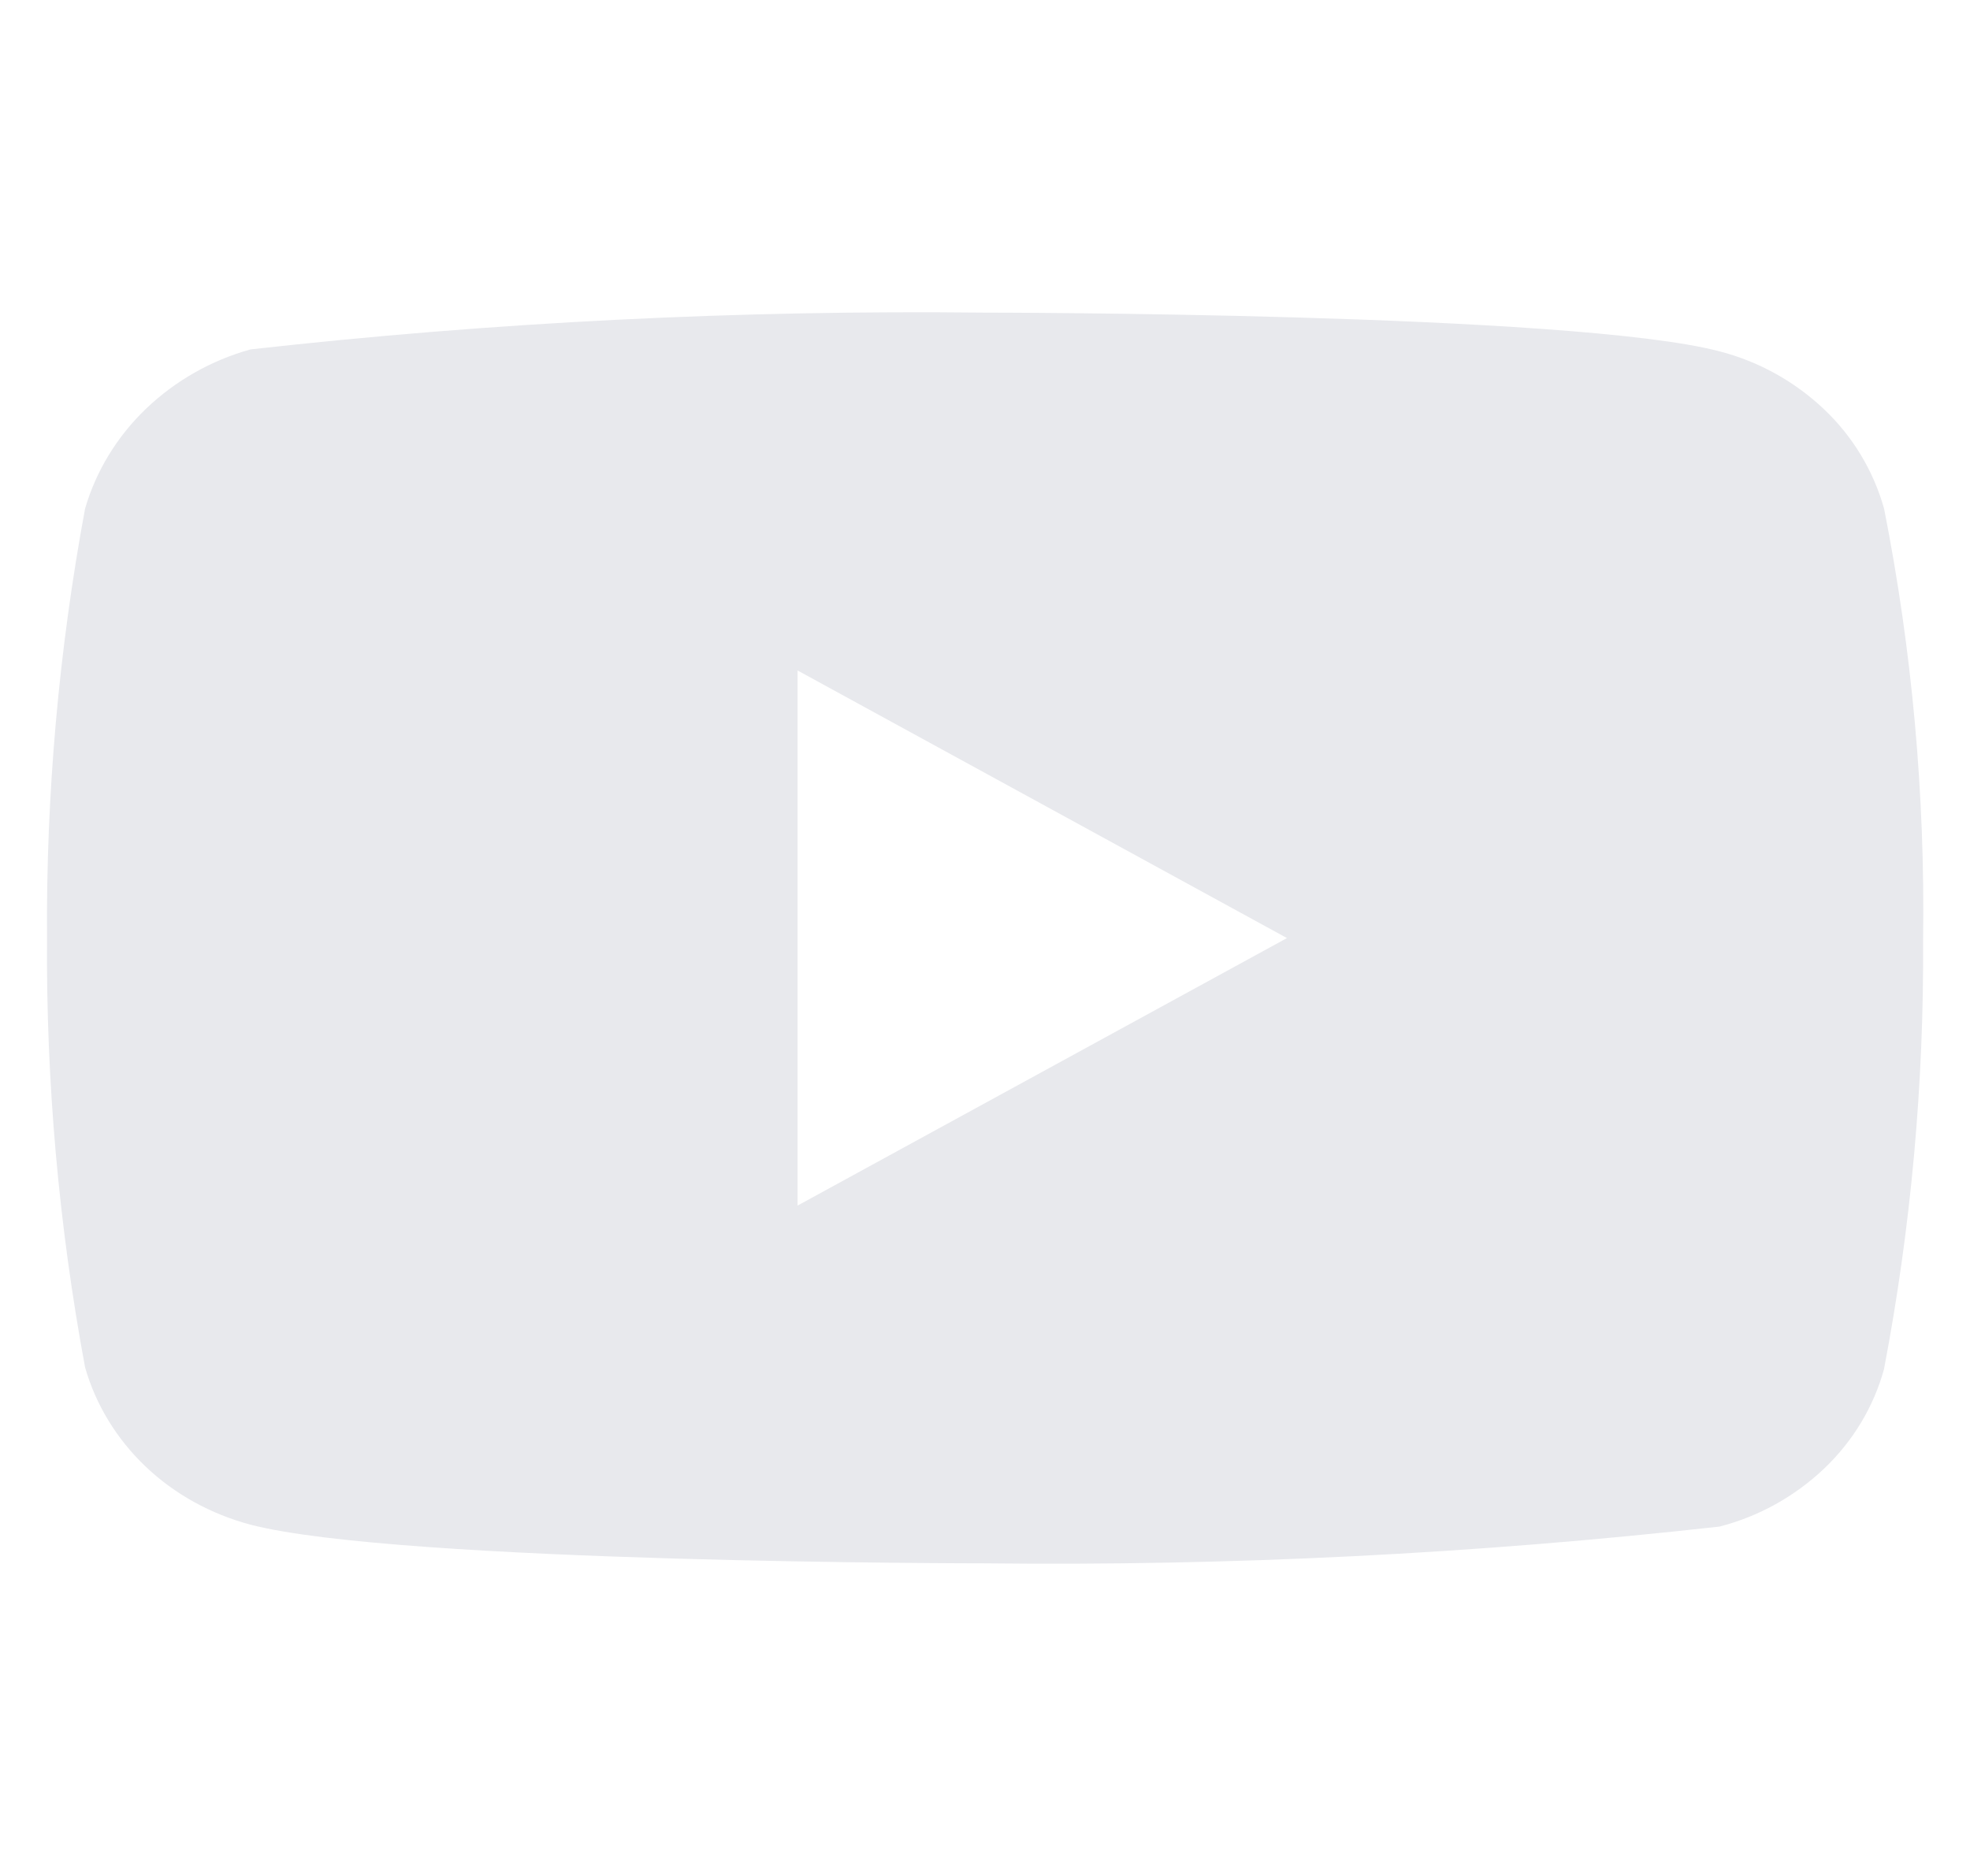 <svg width="21" height="20" viewBox="0 0 21 20" fill="none" xmlns="http://www.w3.org/2000/svg">
<g clip-path="url(#clip0)">
<path d="M20.084 5.423C19.971 5.019 19.75 4.653 19.445 4.364C19.132 4.067 18.749 3.854 18.331 3.746C16.765 3.333 10.495 3.333 10.495 3.333C7.882 3.304 5.268 3.434 2.671 3.725C2.252 3.841 1.869 4.059 1.556 4.358C1.247 4.655 1.024 5.021 0.907 5.422C0.627 6.931 0.491 8.464 0.501 10C0.491 11.534 0.626 13.067 0.907 14.578C1.021 14.977 1.244 15.342 1.553 15.636C1.862 15.93 2.247 16.142 2.671 16.255C4.256 16.667 10.495 16.667 10.495 16.667C13.113 16.697 15.729 16.566 18.331 16.275C18.749 16.167 19.132 15.954 19.445 15.657C19.754 15.363 19.973 14.997 20.083 14.598C20.371 13.089 20.51 11.556 20.5 10.019C20.522 8.476 20.383 6.935 20.084 5.422V5.423ZM8.502 12.853V7.148L13.719 10.001L8.502 12.853Z" fill="#E8E9ED"/>
</g>
<defs>
<clipPath id="clip0">
<rect width="20" height="20" fill="white" transform="translate(0.5)"/>
</clipPath>
</defs>
</svg>
